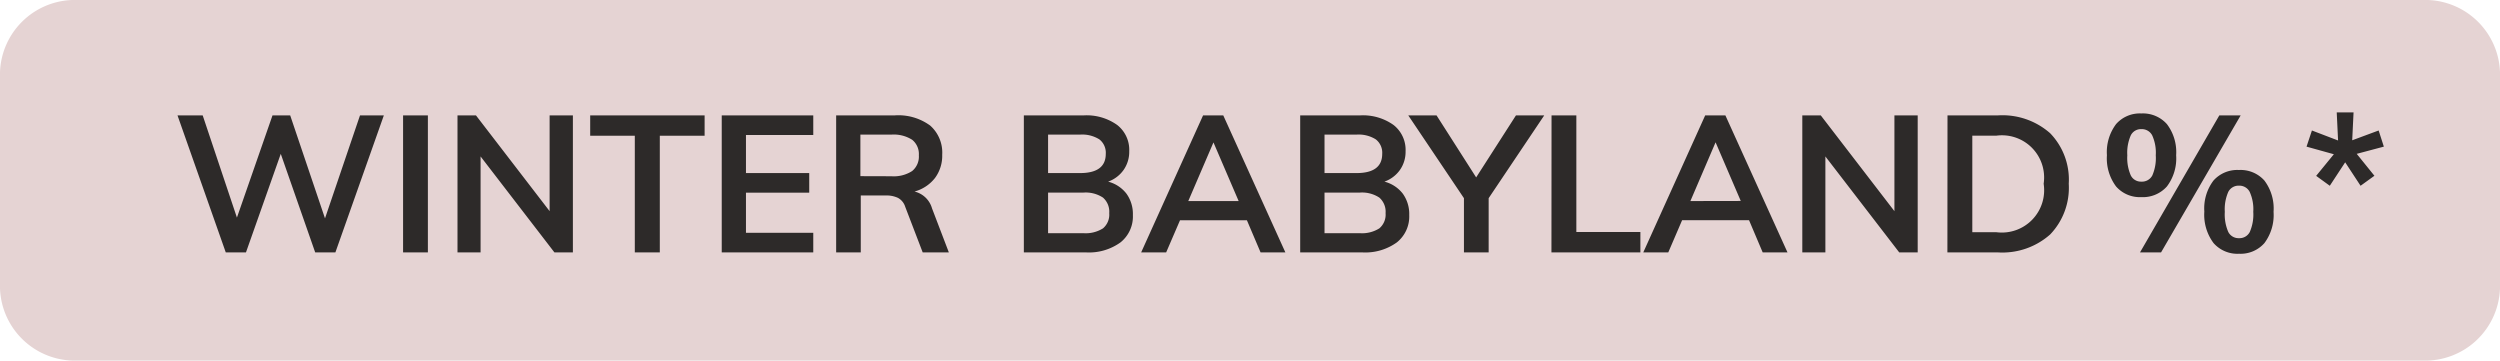 <svg xmlns="http://www.w3.org/2000/svg" width="104" height="15" viewBox="0 0 104 15"><g data-name="Group 76893"><path data-name="Path 525895" d="M3.216 0h97.567A3.114 3.114 0 01104 3v9a3.114 3.114 0 01-3.216 3H3.216A3.114 3.114 0 010 12V3a3.114 3.114 0 013.216-3z" fill="#e5d3d3"/><path data-name="Path 525896" d="M15.968 4.8l-2.016 5.7h-.84L11.68 6.4l-1.448 4.1h-.84L7.384 4.8h1.048l1.424 4.252 1.48-4.252h.736l1.448 4.284L14.976 4.8zm.8 0H17.8v5.7h-1.032zm7.064 0v5.7h-.768l-3.072-3.992V10.5h-.96V4.8h.768l3.064 3.984V4.8zm2.576.848h-1.856V4.8h4.76v.848h-1.864V10.5h-1.04zm3.616-.848h3.808v.816h-2.8V7.2h2.632v.816h-2.632v1.668h2.8v.816h-3.808zm9.448 5.7h-1.088l-.728-1.9a.635.635 0 00-.3-.368 1.127 1.127 0 00-.52-.1h-1.028V10.5h-1.024V4.8h2.44a2.233 2.233 0 011.472.424 1.5 1.5 0 01.5 1.216 1.55 1.55 0 01-.3.964 1.624 1.624 0 01-.852.564 1 1 0 01.728.7zM37.08 7.332a1.411 1.411 0 00.864-.216.777.777 0 00.28-.656.761.761 0 00-.276-.644 1.428 1.428 0 00-.868-.216h-1.288v1.728zm9.016.224a1.406 1.406 0 01.764.5 1.445 1.445 0 01.268.888 1.378 1.378 0 01-.516 1.14 2.245 2.245 0 01-1.436.416h-2.584V4.8h2.5a2.185 2.185 0 011.384.4 1.312 1.312 0 01.5 1.092 1.311 1.311 0 01-.236.78 1.34 1.34 0 01-.64.484zM43.6 7.2h1.328Q46 7.2 46 6.4a.705.705 0 00-.264-.6 1.335 1.335 0 00-.808-.2H43.6zm1.464 2.5a1.349 1.349 0 00.82-.2.747.747 0 00.26-.632.78.78 0 00-.26-.648 1.309 1.309 0 00-.82-.208H43.6V9.7zm6.808-.536h-2.784l-.576 1.336h-1.04l2.576-5.7h.84l2.584 5.7H52.44zm-.344-.8l-1.048-2.44-1.048 2.44zm6.064-.808a1.406 1.406 0 01.764.5 1.445 1.445 0 01.268.888 1.378 1.378 0 01-.516 1.14 2.245 2.245 0 01-1.436.416h-2.584V4.8h2.5a2.185 2.185 0 011.384.4 1.312 1.312 0 01.5 1.092 1.311 1.311 0 01-.236.78 1.34 1.34 0 01-.644.484zM55.1 7.2h1.328q1.072 0 1.072-.8a.705.705 0 00-.264-.6 1.335 1.335 0 00-.808-.2H55.1zm1.46 2.5a1.349 1.349 0 00.82-.2.747.747 0 00.26-.632.78.78 0 00-.26-.648 1.309 1.309 0 00-.82-.208H55.1V9.7zm5.368-1.456V10.5H60.9V8.244L58.584 4.8h1.176l1.648 2.58 1.656-2.58h1.176zM64.544 4.8h1.032v4.852h2.664v.848h-3.7zm8.216 4.36h-2.784L69.4 10.5h-1.04l2.576-5.7h.84l2.584 5.7h-1.032zm-.344-.8l-1.048-2.44-1.048 2.444zm7.36-3.56v5.7h-.768l-3.072-3.992V10.5h-.96V4.8h.768l3.064 3.984V4.8zm1.24 0h2.1a3 3 0 012.172.744 2.775 2.775 0 01.772 2.1 2.8 2.8 0 01-.772 2.108 2.992 2.992 0 01-2.176.748h-2.1zm2.032 4.86a1.761 1.761 0 001.968-2.016 1.754 1.754 0 00-1.968-2h-1V9.66zM89.08 8.2a1.311 1.311 0 01-1.052-.444 1.949 1.949 0 01-.38-1.3 1.935 1.935 0 01.38-1.292 1.311 1.311 0 011.052-.444 1.332 1.332 0 011.064.444 1.922 1.922 0 01.384 1.292 1.935 1.935 0 01-.384 1.3 1.332 1.332 0 01-1.064.444zm-.056 2.3l3.3-5.7h.888L89.9 10.5zm.056-2.944a.486.486 0 00.456-.256 1.81 1.81 0 00.144-.84 1.748 1.748 0 00-.148-.828.486.486 0 00-.452-.26.471.471 0 00-.44.26 1.79 1.79 0 00-.144.828 1.813 1.813 0 00.144.836.471.471 0 00.44.26zm4.064 3a1.32 1.32 0 01-1.06-.444A1.963 1.963 0 0191.7 8.8a1.919 1.919 0 01.38-1.288 1.326 1.326 0 011.06-.44 1.326 1.326 0 011.06.44 1.933 1.933 0 01.38 1.3 1.949 1.949 0 01-.38 1.3 1.32 1.32 0 01-1.056.444zm0-.648a.478.478 0 00.448-.26 1.813 1.813 0 00.144-.836 1.748 1.748 0 00-.148-.828.48.48 0 00-.444-.26.478.478 0 00-.448.26 1.79 1.79 0 00-.144.828 1.813 1.813 0 00.144.836.478.478 0 00.448.26zm3.208-2.592l.736-.9-1.136-.316.224-.672 1.088.416-.056-1.168h.7l-.056 1.16 1.1-.408.216.672-1.128.3.736.912-.576.416-.64-.976-.64.976z" fill="#2d2a29"/></g></svg>